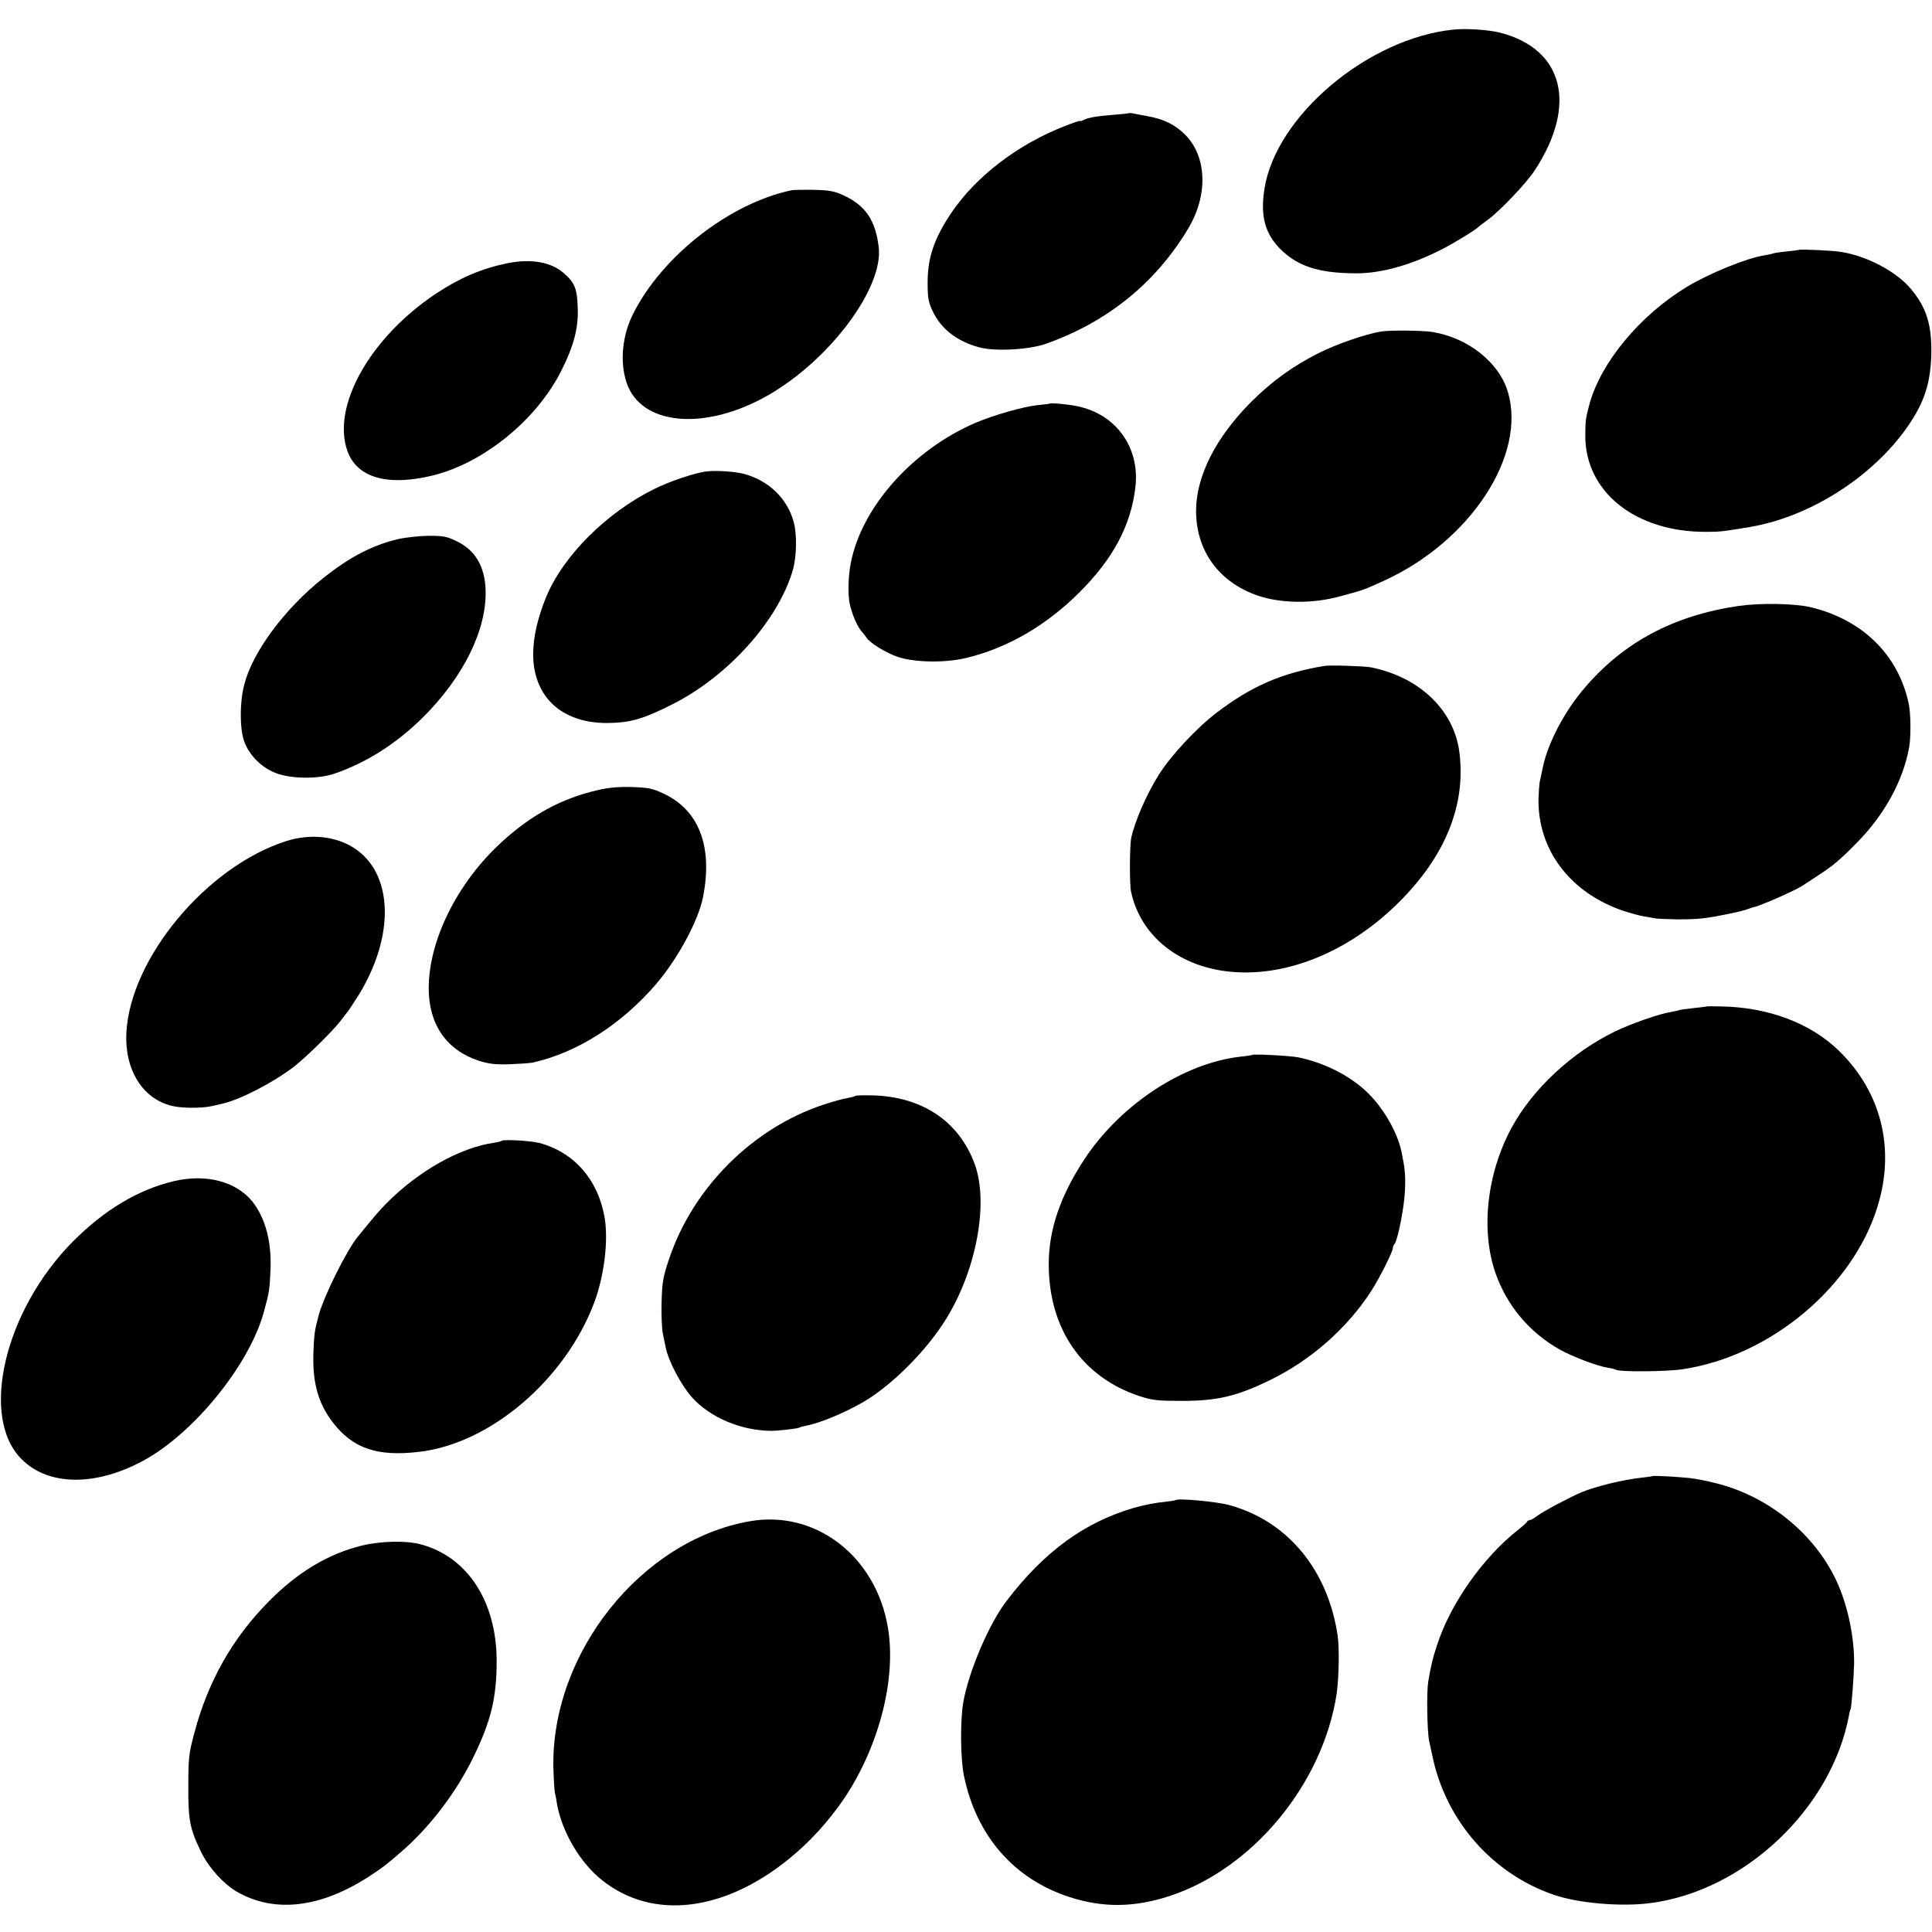 <?xml version="1.0" standalone="no"?>
<!DOCTYPE svg PUBLIC "-//W3C//DTD SVG 20010904//EN"
 "http://www.w3.org/TR/2001/REC-SVG-20010904/DTD/svg10.dtd">
<svg version="1.0" xmlns="http://www.w3.org/2000/svg"
 width="1032pt" height="1032pt" viewBox="0 0 1032 1032"
 preserveAspectRatio="xMidYMid meet">
<g transform="translate(0,1032) scale(0.1,-0.1)"
fill="#000000" stroke="none">
<path d="M7765 10162 c-458 -46 -951 -462 -1011 -852 -22 -141 2 -234 80 -315
94 -97 208 -134 407 -135 137 -1 300 45 466 131 66 34 180 104 193 119 3 3 23
18 45 34 67 49 208 197 253 266 230 351 154 649 -187 736 -61 15 -179 23 -246
16z"/>
<path d="M6028 9715 c-2 -1 -37 -5 -78 -8 -88 -7 -138 -15 -162 -28 -10 -5
-18 -8 -18 -5 0 3 -38 -10 -84 -28 -250 -98 -472 -268 -603 -461 -93 -138
-128 -240 -128 -375 0 -81 4 -103 26 -150 45 -97 131 -164 252 -196 82 -22
264 -12 352 19 330 116 590 327 763 618 106 178 99 383 -18 500 -54 54 -114
83 -203 99 -34 6 -70 13 -79 15 -9 1 -18 2 -20 0z"/>
<path d="M4225 9303 c-328 -70 -686 -349 -842 -657 -59 -116 -73 -256 -37
-367 75 -233 420 -264 759 -69 327 188 613 570 589 788 -17 145 -70 224 -189
279 -52 23 -74 27 -160 29 -55 1 -109 0 -120 -3z"/>
<path d="M9608 8985 c-2 -1 -30 -5 -63 -8 -33 -3 -67 -8 -75 -11 -8 -3 -28 -7
-45 -10 -91 -13 -297 -97 -414 -168 -251 -152 -461 -405 -521 -628 -20 -74
-21 -82 -22 -165 -2 -302 268 -518 647 -516 73 0 95 3 232 26 351 59 715 308
887 606 53 93 78 185 82 304 5 164 -23 260 -109 362 -77 93 -239 178 -377 198
-47 7 -216 15 -222 10z"/>
<path d="M2711 8914 c-138 -28 -254 -78 -380 -161 -354 -235 -561 -603 -475
-843 52 -143 216 -189 459 -129 274 69 556 301 686 564 65 131 89 224 85 330
-3 103 -16 137 -77 188 -67 58 -174 76 -298 51z"/>
<path d="M7376 8549 c-81 -13 -242 -69 -334 -116 -139 -70 -249 -151 -357
-258 -190 -190 -295 -397 -296 -581 -1 -215 121 -383 328 -455 126 -43 295
-45 443 -4 131 36 118 31 237 85 458 211 757 667 658 1005 -46 158 -213 291
-405 322 -52 8 -227 10 -274 2z"/>
<path d="M5607 8164 c-1 -1 -30 -5 -64 -8 -77 -8 -234 -53 -331 -94 -336 -144
-608 -449 -667 -747 -15 -76 -17 -175 -5 -226 14 -57 43 -124 66 -146 7 -8 17
-20 21 -27 19 -31 106 -84 172 -106 90 -29 248 -31 356 -6 222 52 432 173 610
351 182 181 277 360 300 565 24 210 -104 388 -310 430 -52 11 -142 19 -148 14z"/>
<path d="M3775 7802 c-58 -6 -201 -54 -278 -93 -257 -126 -490 -359 -580 -579
-45 -109 -69 -215 -69 -304 0 -227 151 -368 393 -368 124 1 190 19 349 99 299
150 567 449 645 718 20 68 23 190 5 255 -33 126 -133 223 -267 259 -45 12
-149 19 -198 13z"/>
<path d="M2125 7440 c-140 -34 -258 -96 -400 -209 -204 -162 -376 -394 -420
-567 -25 -94 -25 -233 -1 -303 26 -74 93 -142 171 -171 82 -31 225 -32 310 -3
171 58 333 161 475 302 216 215 340 467 334 678 -4 128 -56 216 -157 263 -51
25 -70 28 -150 28 -51 -1 -123 -9 -162 -18z"/>
<path d="M9285 7083 c-345 -51 -612 -193 -821 -438 -107 -124 -197 -296 -223
-425 -6 -30 -14 -66 -17 -80 -2 -14 -5 -54 -6 -90 -3 -271 170 -499 452 -595
37 -12 87 -26 111 -30 24 -4 53 -9 64 -11 11 -2 65 -4 120 -5 89 0 133 4 200
16 85 16 135 27 165 37 19 7 37 13 40 13 33 6 223 90 260 115 14 9 52 34 85
56 77 50 113 80 207 176 145 148 244 328 276 507 10 55 9 183 -3 235 -56 259
-246 445 -521 512 -88 21 -271 24 -389 7z"/>
<path d="M7075 6763 c-229 -38 -388 -107 -575 -249 -105 -79 -247 -231 -311
-334 -65 -103 -130 -253 -147 -339 -8 -46 -9 -247 0 -286 55 -251 283 -419
582 -429 291 -10 604 129 853 379 245 246 353 515 319 793 -27 226 -211 404
-471 457 -34 7 -220 13 -250 8z"/>
<path d="M3195 6100 c-197 -45 -360 -134 -524 -286 -231 -215 -381 -519 -381
-773 0 -193 95 -330 267 -387 55 -17 87 -21 163 -19 52 2 109 6 125 9 238 53
475 204 661 421 115 135 224 336 249 462 54 271 -21 468 -215 556 -56 26 -79
30 -165 33 -70 2 -124 -3 -180 -16z"/>
<path d="M1525 5826 c-423 -137 -828 -624 -850 -1021 -10 -198 85 -353 242
-392 53 -13 160 -14 216 -1 23 5 47 11 52 12 94 20 271 111 385 198 69 54 208
191 250 246 14 19 30 39 35 45 6 7 32 47 59 89 195 315 188 647 -18 785 -99
67 -240 82 -371 39z"/>
<path d="M9117 4944 c-1 -1 -33 -5 -72 -9 -38 -4 -73 -9 -76 -11 -4 -2 -24 -6
-45 -10 -63 -10 -211 -62 -298 -104 -229 -111 -438 -306 -550 -511 -134 -245
-168 -551 -87 -781 60 -171 180 -315 341 -406 70 -39 201 -89 259 -98 20 -3
40 -8 44 -11 20 -12 269 -10 355 3 467 70 909 438 1041 869 96 310 20 613
-208 834 -151 146 -374 230 -624 235 -43 1 -79 1 -80 0z"/>
<path d="M6688 4685 c-2 -2 -28 -6 -59 -9 -303 -33 -639 -252 -833 -543 -132
-199 -195 -383 -194 -569 1 -343 179 -601 486 -702 69 -22 94 -25 227 -25 189
0 292 25 471 112 218 107 409 275 538 474 43 66 116 211 116 230 0 7 4 17 9
22 17 19 53 201 56 290 3 80 0 112 -19 204 -23 108 -102 242 -191 324 -92 85
-224 151 -360 179 -46 9 -240 19 -247 13z"/>
<path d="M4569 4466 c-3 -3 -23 -8 -45 -12 -21 -3 -78 -19 -126 -35 -378 -125
-697 -444 -824 -824 -33 -98 -37 -123 -40 -230 -2 -66 1 -142 7 -170 6 -27 12
-60 15 -73 15 -74 83 -202 141 -267 97 -107 262 -177 423 -178 37 0 140 12
149 17 4 3 22 8 39 11 68 12 203 68 300 124 156 90 345 280 449 451 159 260
224 612 151 818 -83 231 -281 365 -550 371 -46 1 -86 0 -89 -3z"/>
<path d="M2679 4226 c-2 -3 -20 -7 -39 -10 -183 -26 -404 -150 -578 -326 -30
-30 -64 -69 -150 -175 -62 -76 -184 -322 -211 -425 -22 -85 -23 -95 -27 -200
-5 -157 26 -266 103 -367 107 -140 238 -185 463 -158 379 44 779 385 934 797
54 144 77 333 55 458 -36 201 -164 346 -349 395 -46 12 -192 20 -201 11z"/>
<path d="M930 4011 c-191 -45 -370 -152 -540 -322 -367 -370 -501 -941 -273
-1165 143 -142 395 -144 649 -6 271 147 568 514 644 796 28 102 31 121 35 226
6 149 -28 275 -97 362 -87 107 -246 149 -418 109z"/>
<path d="M8828 2435 c-2 -1 -28 -5 -58 -8 -99 -11 -242 -45 -322 -78 -62 -26
-203 -101 -235 -125 -17 -13 -36 -24 -41 -24 -6 0 -12 -3 -14 -7 -1 -5 -25
-26 -53 -48 -187 -149 -358 -393 -429 -613 -26 -80 -30 -99 -47 -195 -9 -55
-6 -265 5 -317 3 -14 11 -49 17 -78 71 -346 319 -630 648 -743 129 -45 358
-65 513 -45 504 63 972 505 1065 1005 2 14 6 28 8 31 5 7 18 183 19 245 1 144
-35 313 -94 440 -120 257 -371 458 -655 525 -44 11 -102 22 -130 25 -69 7
-193 14 -197 10z"/>
<path d="M6280 2307 c-3 -2 -35 -7 -71 -11 -37 -3 -105 -17 -151 -30 -265 -77
-480 -234 -681 -497 -95 -124 -203 -378 -232 -544 -16 -98 -15 -299 4 -390 66
-322 269 -554 566 -649 177 -57 341 -55 526 4 448 144 825 599 899 1083 12 84
15 246 5 312 -53 351 -267 609 -577 695 -67 19 -276 38 -288 27z"/>
<path d="M4005 2194 c-581 -101 -1063 -707 -1049 -1319 2 -60 5 -121 9 -135 3
-14 8 -38 10 -55 27 -152 125 -317 243 -410 269 -212 647 -168 997 116 112 91
210 199 294 322 186 277 280 639 234 912 -63 381 -386 631 -738 569z"/>
<path d="M1932 2064 c-178 -44 -343 -142 -497 -299 -192 -194 -323 -424 -397
-702 -29 -109 -32 -130 -32 -283 -1 -185 8 -230 71 -358 39 -79 119 -167 187
-206 201 -117 449 -88 711 83 73 48 87 59 169 130 154 133 297 322 388 512 92
190 121 313 121 509 -1 314 -155 553 -403 620 -78 22 -215 19 -318 -6z"/>
</g>
</svg>
